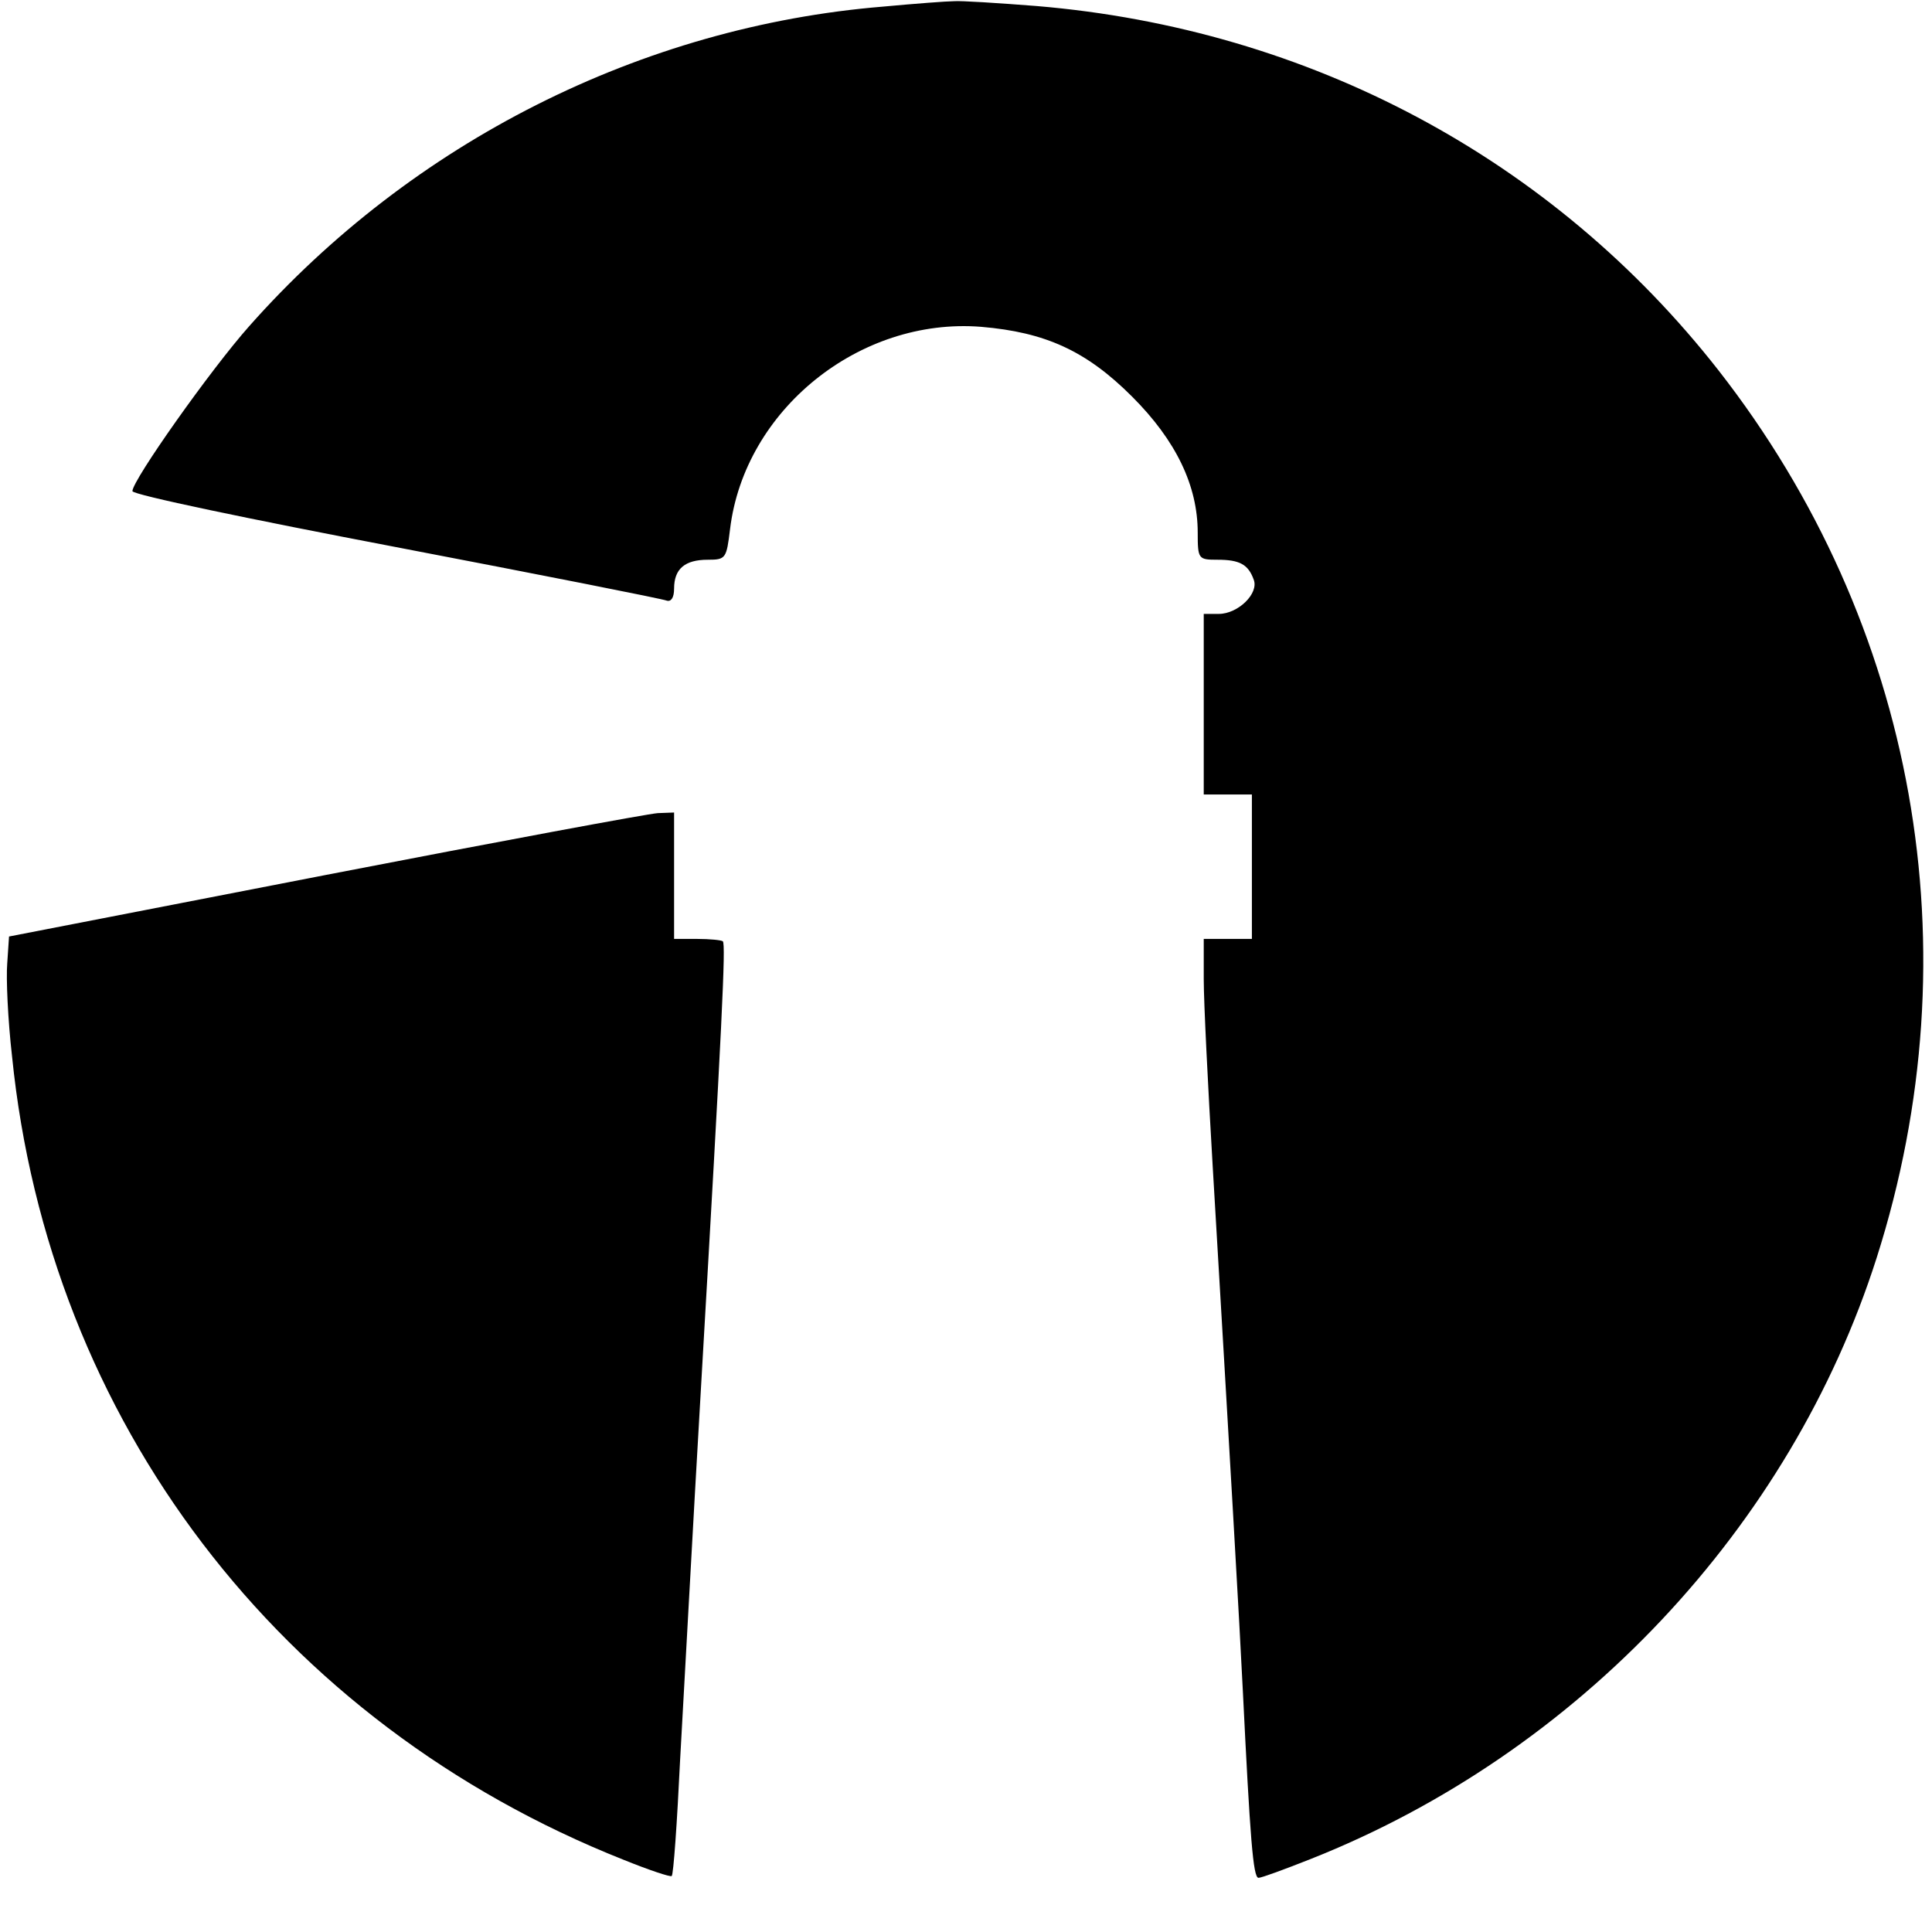 <?xml version="1.0" standalone="no"?>
<!DOCTYPE svg PUBLIC "-//W3C//DTD SVG 20010904//EN"
 "http://www.w3.org/TR/2001/REC-SVG-20010904/DTD/svg10.dtd">
<svg version="1.0" xmlns="http://www.w3.org/2000/svg"
 width="321pt" height="321pt" viewBox="0 0 321 321"
 preserveAspectRatio="xMidYMid meet">
<g transform="translate(0,321) scale(0.1,-0.1)"
fill="#000000" stroke="none">
<path d="M1467 3199 c-401 -33 -782 -225 -1053 -531 -64 -72 -194 -256 -194
-274 0 -6 197 -47 438 -93 240 -46 443 -86 450 -89 7 -2 12 5 12 20 0 33 18
48 56 48 30 0 31 2 37 51 24 198 215 352 417 336 107 -9 175 -40 251 -116 73
-73 109 -148 109 -226 0 -44 1 -45 33 -45 37 0 51 -8 60 -33 9 -23 -26 -57
-58 -57 l-25 0 0 -150 0 -150 40 0 40 0 0 -120 0 -120 -40 0 -40 0 0 -67 c0
-38 7 -178 15 -313 28 -472 45 -766 50 -870 12 -244 17 -310 26 -310 5 0 43
14 86 31 445 176 798 551 941 999 163 511 66 1054 -263 1475 -275 351 -679
567 -1133 605 -64 5 -126 9 -137 8 -11 0 -64 -4 -118 -9z"/>
<path d="M540 1756 l-525 -102 -3 -45 c-2 -24 1 -93 8 -154 61 -605 444 -1108
1016 -1335 42 -17 78 -29 80 -27 3 2 9 89 14 193 6 104 21 385 35 624 35 603
41 731 36 736 -2 2 -22 4 -43 4 l-38 0 0 105 0 105 -27 -1 c-16 -1 -264 -47
-553 -103z"/>
</g>
</svg>
